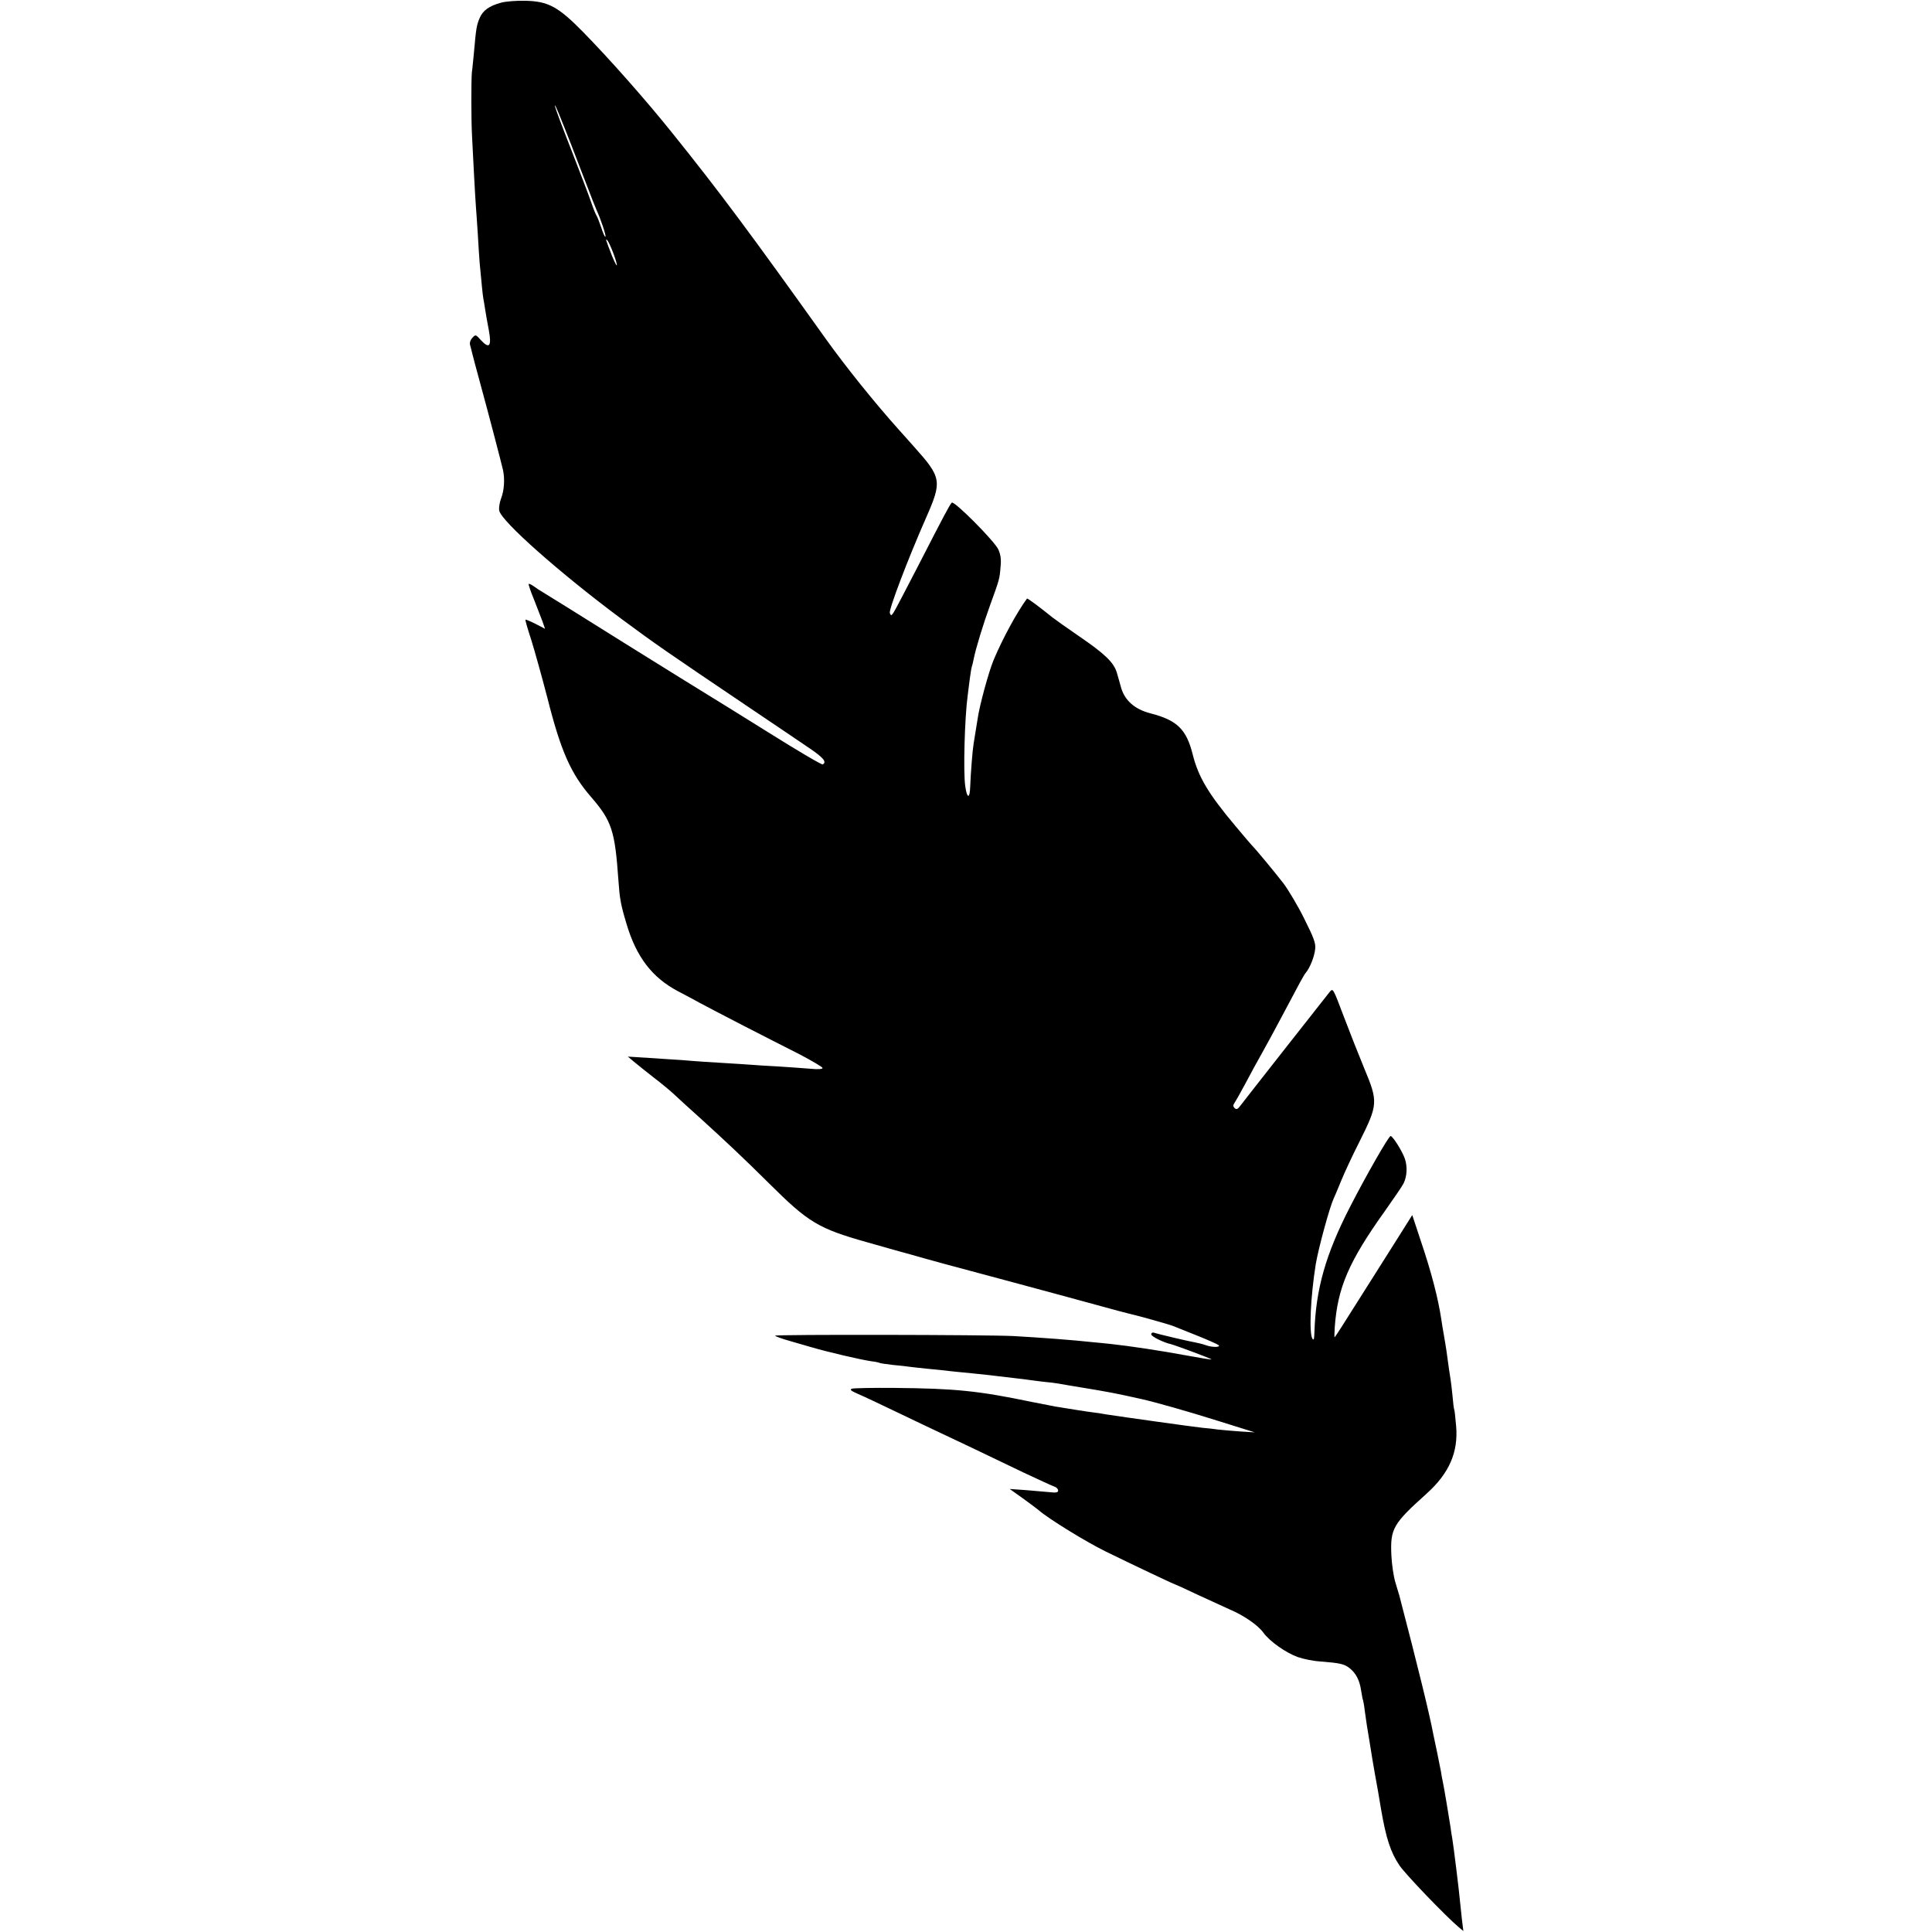 <?xml version="1.0" standalone="no"?>
<!DOCTYPE svg PUBLIC "-//W3C//DTD SVG 20010904//EN"
 "http://www.w3.org/TR/2001/REC-SVG-20010904/DTD/svg10.dtd">
<svg version="1.0" xmlns="http://www.w3.org/2000/svg"
 width="1017pt" height="1017pt" viewBox="0 0 1017 1017"
 preserveAspectRatio="xMidYMid meet">
<g transform="translate(0,1017) scale(0.1,-0.1)"
fill="#000000" stroke="none">
<path d="M2638 10156 c-63 -17 -97 -41 -114 -83 -15 -36 -18 -52 -29 -178 -4
-38 -8 -86 -11 -105 -4 -44 -4 -254 1 -340 2 -36 6 -123 10 -195 4 -71 8 -148
10 -170 2 -22 6 -87 10 -145 3 -58 8 -127 10 -155 11 -114 15 -161 19 -185 3
-14 7 -41 10 -60 3 -19 11 -67 19 -107 16 -86 3 -102 -42 -53 -27 30 -28 30
-45 11 -11 -12 -15 -27 -11 -39 3 -11 8 -29 10 -39 2 -10 22 -84 44 -165 47
-172 109 -410 119 -453 10 -48 6 -107 -10 -148 -8 -21 -13 -51 -10 -65 10 -55
318 -328 642 -569 181 -134 233 -170 660 -458 140 -94 290 -196 333 -225 72
-49 90 -71 68 -84 -5 -3 -134 73 -287 169 -154 96 -297 185 -319 198 -22 13
-220 136 -440 273 -220 138 -411 257 -425 265 -14 8 -36 22 -49 32 -13 9 -26
16 -28 13 -2 -2 10 -39 28 -82 17 -44 37 -96 45 -116 l13 -38 -50 26 c-28 14
-52 24 -53 22 -2 -2 12 -50 31 -108 18 -58 56 -194 84 -302 71 -282 124 -401
231 -524 108 -125 125 -177 143 -434 7 -100 12 -130 42 -230 52 -177 135 -286
274 -359 35 -18 87 -46 114 -61 28 -15 131 -69 230 -120 99 -51 233 -119 298
-152 64 -34 117 -65 117 -70 0 -6 -25 -8 -62 -4 -35 3 -110 8 -168 12 -58 3
-123 7 -145 9 -22 2 -92 6 -155 10 -63 4 -132 8 -152 10 -20 2 -83 7 -140 10
-57 4 -125 8 -153 10 l-50 3 31 -26 c18 -15 65 -53 105 -84 41 -31 90 -72 109
-90 19 -18 80 -74 135 -123 133 -121 225 -207 364 -345 207 -206 259 -237 518
-310 98 -28 201 -57 228 -64 101 -29 207 -58 515 -140 173 -47 383 -103 465
-126 83 -23 158 -43 168 -45 38 -8 213 -57 232 -65 11 -4 67 -27 125 -50 58
-23 109 -46 115 -51 12 -12 -36 -12 -68 0 -13 5 -37 11 -53 14 -31 5 -201 45
-221 52 -7 2 -13 -2 -13 -9 0 -11 64 -43 105 -52 26 -7 215 -77 212 -80 -1 -2
-61 8 -132 21 -135 25 -301 50 -395 60 -30 3 -75 8 -100 10 -99 11 -273 24
-415 32 -137 7 -1255 9 -1255 2 0 -3 35 -16 78 -28 42 -12 91 -26 107 -31 91
-27 272 -69 324 -76 18 -2 36 -6 40 -8 3 -2 35 -7 71 -11 36 -3 76 -8 90 -10
14 -2 54 -6 90 -10 36 -3 81 -8 100 -10 19 -3 85 -9 145 -15 61 -6 121 -13
135 -15 14 -2 52 -6 85 -10 33 -4 76 -9 95 -12 19 -3 49 -6 65 -8 17 -1 46 -5
65 -8 19 -4 78 -13 130 -22 128 -21 172 -29 310 -60 71 -16 238 -63 400 -114
l195 -61 -80 5 c-44 3 -96 8 -115 10 -19 3 -55 7 -80 9 -41 4 -426 58 -510 71
-19 4 -48 8 -65 10 -28 3 -132 20 -200 31 -16 3 -72 14 -123 24 -283 59 -404
71 -723 74 -113 1 -214 -1 -224 -4 -14 -5 -6 -11 32 -28 27 -11 121 -56 209
-98 87 -42 191 -91 229 -109 69 -32 169 -80 436 -208 75 -35 146 -68 158 -72
11 -3 21 -13 21 -21 0 -10 -10 -13 -42 -9 -24 2 -81 7 -128 11 l-85 6 70 -50
c39 -28 76 -56 83 -62 50 -44 248 -166 352 -217 137 -67 360 -173 365 -173 2
0 57 -25 122 -56 65 -30 141 -65 168 -77 71 -30 146 -81 175 -121 34 -47 120
-107 182 -129 29 -10 82 -21 118 -23 102 -8 126 -13 154 -35 34 -27 53 -64 61
-119 4 -25 8 -47 10 -50 1 -3 6 -27 9 -55 4 -27 9 -62 11 -77 10 -58 14 -86
29 -178 9 -52 18 -106 21 -120 3 -14 14 -79 25 -145 26 -151 50 -226 97 -295
32 -47 241 -265 312 -325 l24 -20 -8 65 c-4 36 -8 79 -10 95 -4 48 -33 283
-40 325 -3 14 -7 43 -10 65 -8 51 -33 203 -40 235 -3 14 -8 39 -10 55 -3 17
-12 62 -20 100 -8 39 -17 81 -20 95 -19 102 -80 352 -179 731 -2 8 -12 40 -21
70 -9 30 -19 95 -21 144 -6 138 9 164 185 322 119 107 168 218 156 356 -4 45
-8 84 -10 87 -2 3 -6 35 -9 72 -4 37 -8 75 -10 85 -3 18 -13 83 -22 153 -3 19
-9 58 -14 85 -5 28 -11 64 -13 80 -17 111 -51 245 -110 419 l-43 130 -85 -135
c-47 -74 -138 -218 -203 -321 -65 -104 -119 -188 -121 -188 -1 0 -1 24 1 53
15 209 73 345 266 615 46 65 89 128 96 142 19 38 21 90 7 131 -15 42 -64 119
-75 119 -10 0 -130 -210 -213 -372 -129 -251 -181 -434 -188 -662 -1 -36 -4
-44 -11 -32 -18 32 -9 222 18 391 14 84 73 300 94 345 4 8 22 51 40 95 18 44
61 136 96 205 98 196 99 210 25 387 -27 65 -75 187 -107 271 -57 151 -57 152
-75 130 -10 -13 -115 -146 -233 -296 -119 -151 -224 -286 -235 -300 -15 -21
-22 -24 -32 -15 -8 8 -9 16 -2 25 5 7 32 54 58 103 26 50 67 124 90 165 23 41
66 120 95 175 108 204 122 230 134 245 22 26 45 85 49 124 4 30 -7 59 -57 159
-33 67 -83 151 -110 187 -43 56 -150 185 -166 200 -3 3 -42 48 -86 101 -142
169 -196 258 -226 379 -33 131 -82 179 -222 215 -82 21 -134 67 -154 133 -6
23 -17 60 -23 81 -16 54 -63 99 -199 192 -63 43 -126 88 -140 99 -72 58 -131
102 -134 99 -51 -69 -127 -207 -176 -324 -25 -60 -74 -238 -84 -310 -7 -42
-13 -80 -21 -130 -6 -37 -15 -151 -18 -227 -2 -65 -17 -62 -26 4 -11 73 -3
363 13 478 2 14 6 50 10 80 4 30 9 63 12 72 3 9 7 25 9 37 10 53 51 187 87
286 49 135 50 137 55 203 4 37 0 64 -12 90 -22 46 -233 258 -245 246 -12 -13
-41 -68 -175 -329 -65 -126 -124 -239 -131 -249 -12 -18 -14 -18 -20 -3 -6 18
95 284 191 502 85 193 82 211 -65 375 -36 40 -69 78 -75 84 -132 147 -285 338
-388 482 -402 563 -560 775 -805 1080 -139 174 -334 394 -473 536 -132 134
-183 161 -304 164 -44 1 -101 -3 -127 -10z m372 -756 c16 -41 49 -129 75 -195
25 -66 50 -129 55 -140 22 -47 52 -137 47 -141 -3 -3 -13 19 -22 48 -10 29
-21 58 -25 63 -4 6 -17 37 -28 70 -11 33 -59 158 -106 279 -47 120 -86 223
-85 230 0 11 25 -51 89 -214z m219 -564 c12 -32 20 -61 18 -63 -2 -2 -13 20
-25 49 -35 90 -36 94 -25 83 5 -5 20 -37 32 -69z"/>
</g>
</svg>
